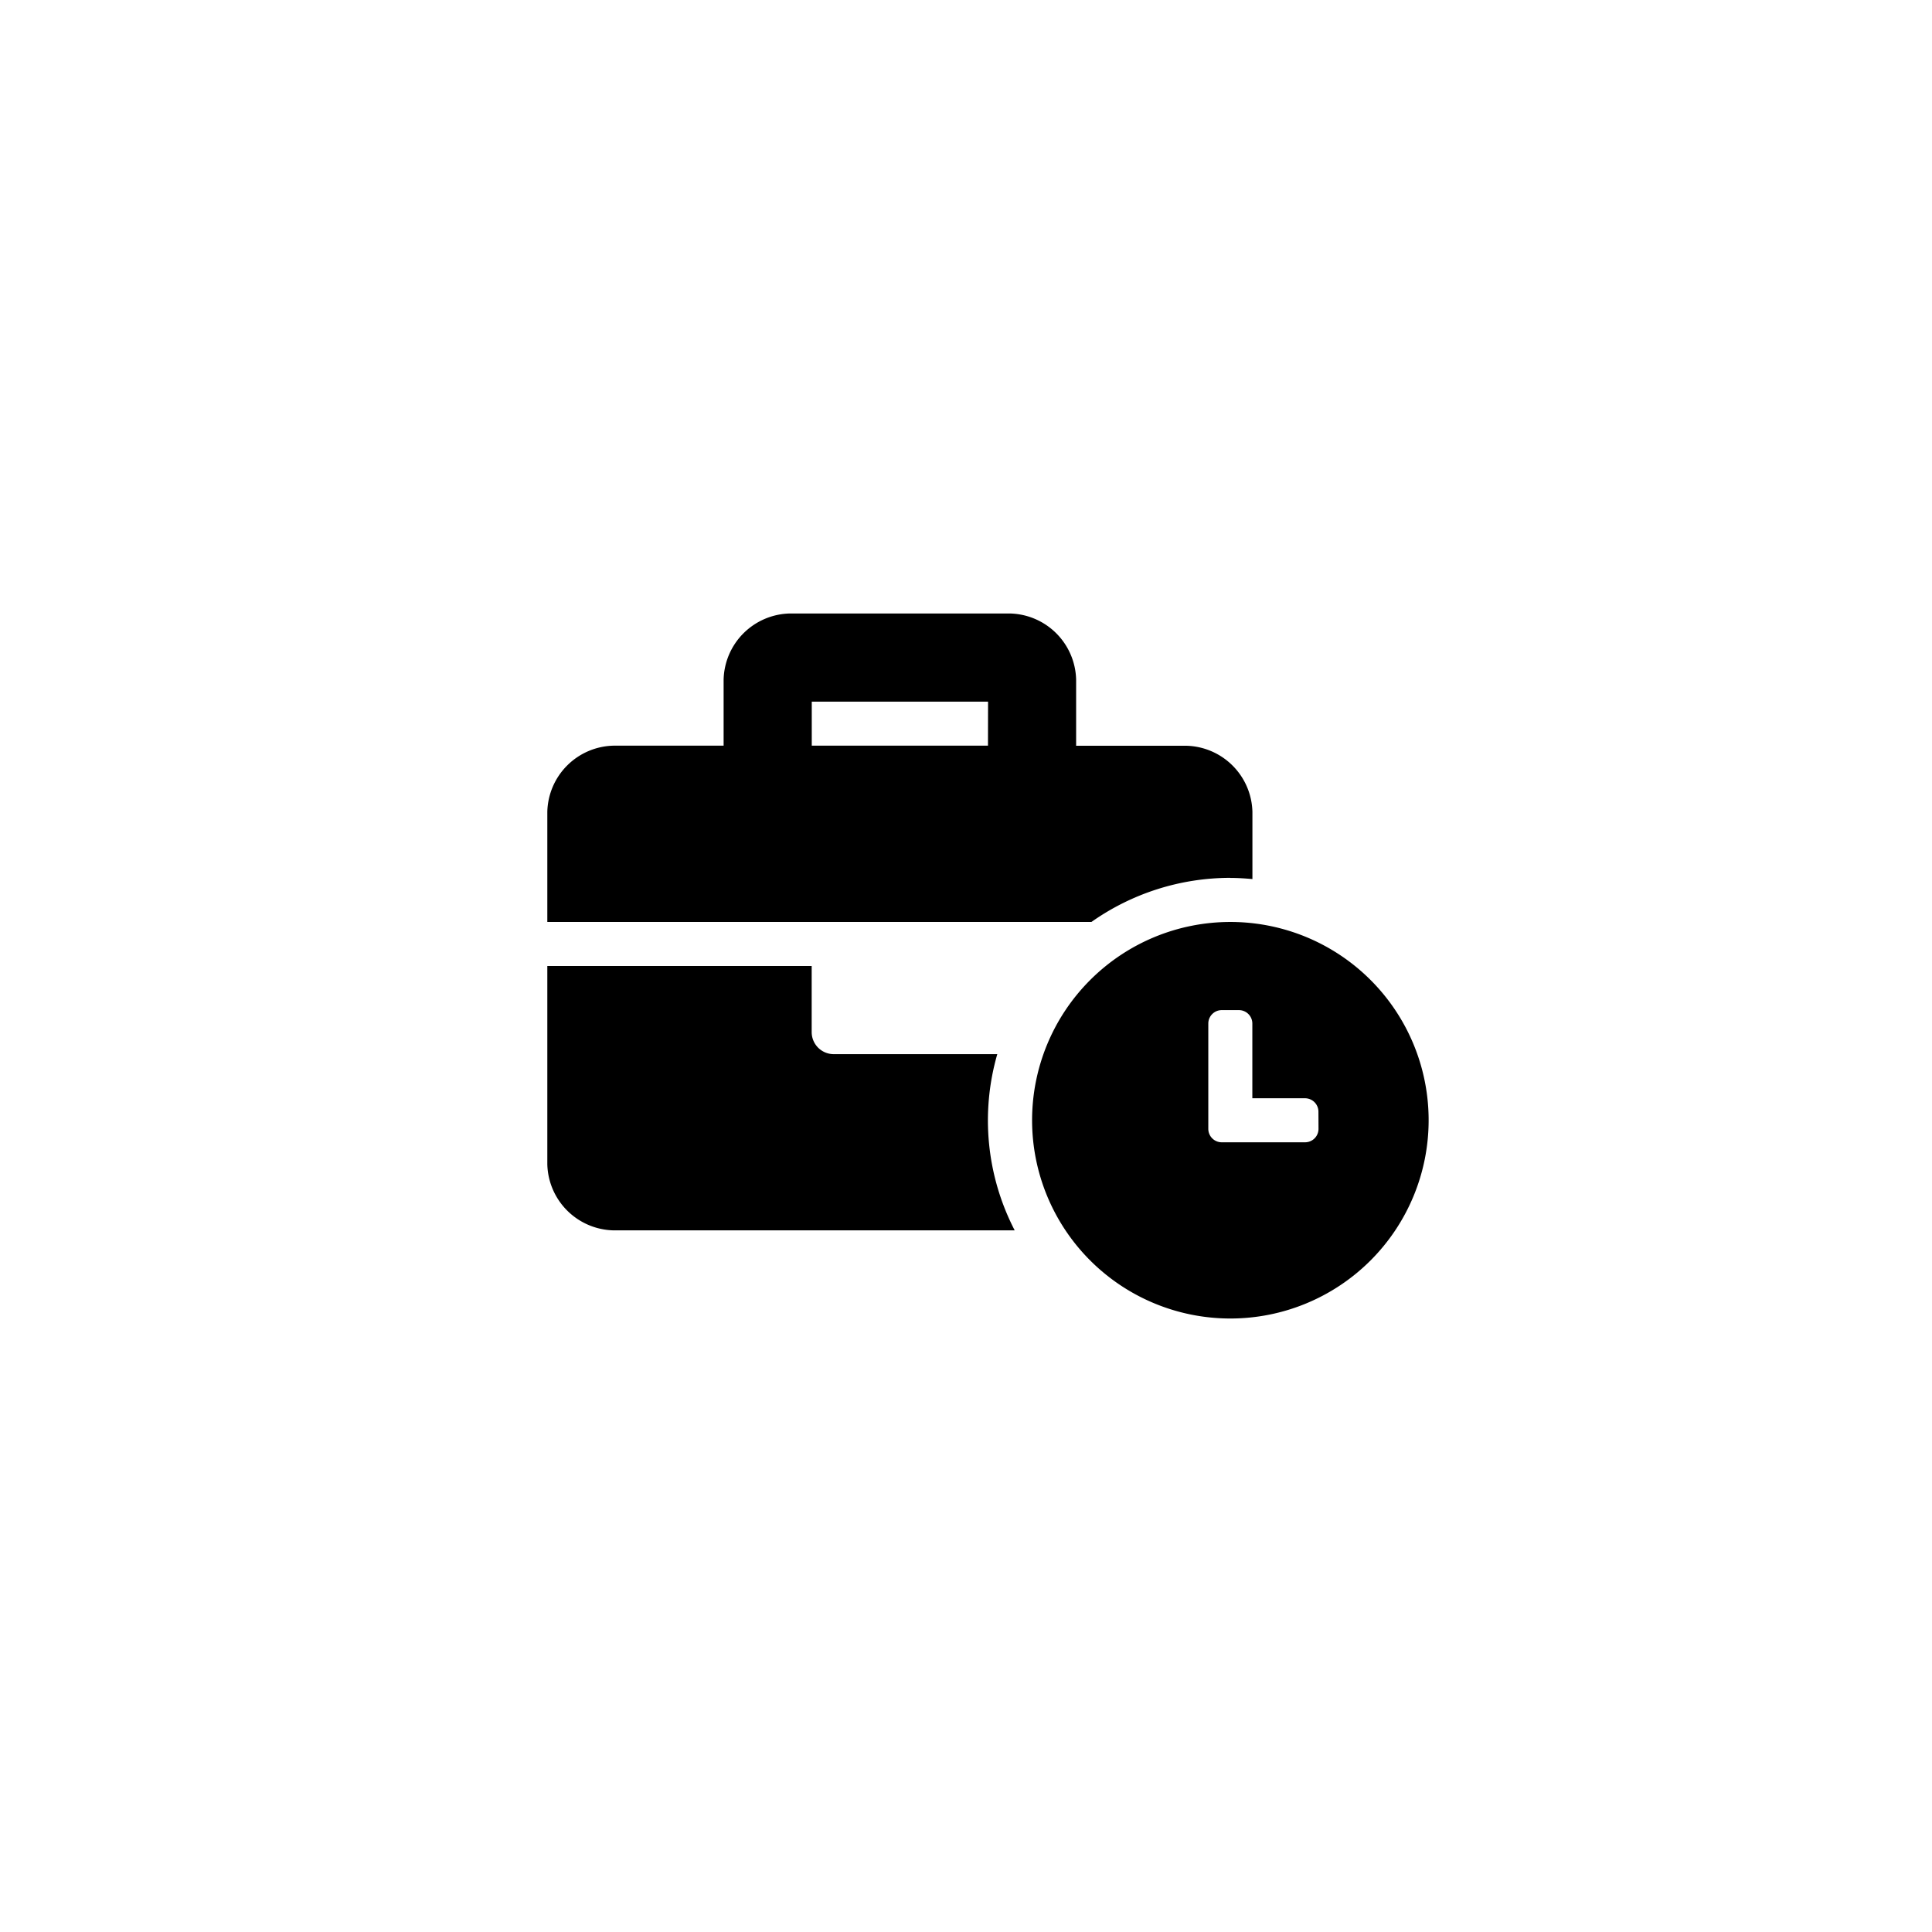 <svg xmlns="http://www.w3.org/2000/svg" width="24" height="24" viewBox="0 0 24 24"><title>to-small-icon-01</title><path d="M15.284,11.453a2.463,2.463,0,1,0,2.463,2.463A2.462,2.462,0,0,0,15.284,11.453Zm1.095,2.571a.167.167,0,0,1-.166.166H15.176a.167.167,0,0,1-.166-.166V12.714a.167.167,0,0,1,.166-.166h.215a.167.167,0,0,1,.166.166v.929h.655a.167.167,0,0,1,.166.166Zm-1.095-3.118c.092,0,.183.006.274.014v-.835a.842.842,0,0,0-.821-.821H13.368V8.442a.842.842,0,0,0-.821-.821h-2.737a.842.842,0,0,0-.821.821V9.263H7.62a.842.842,0,0,0-.821.821V11.453h6.759A2.992,2.992,0,0,1,15.284,10.905ZM12.273,9.263H10.084V8.716h2.19Zm.117,3.832H10.357a.274.274,0,0,1-.274-.274V12H6.799v2.463a.842.842,0,0,0,.821.821h4.985a2.97,2.97,0,0,1-.216-2.19Z"></path></svg>